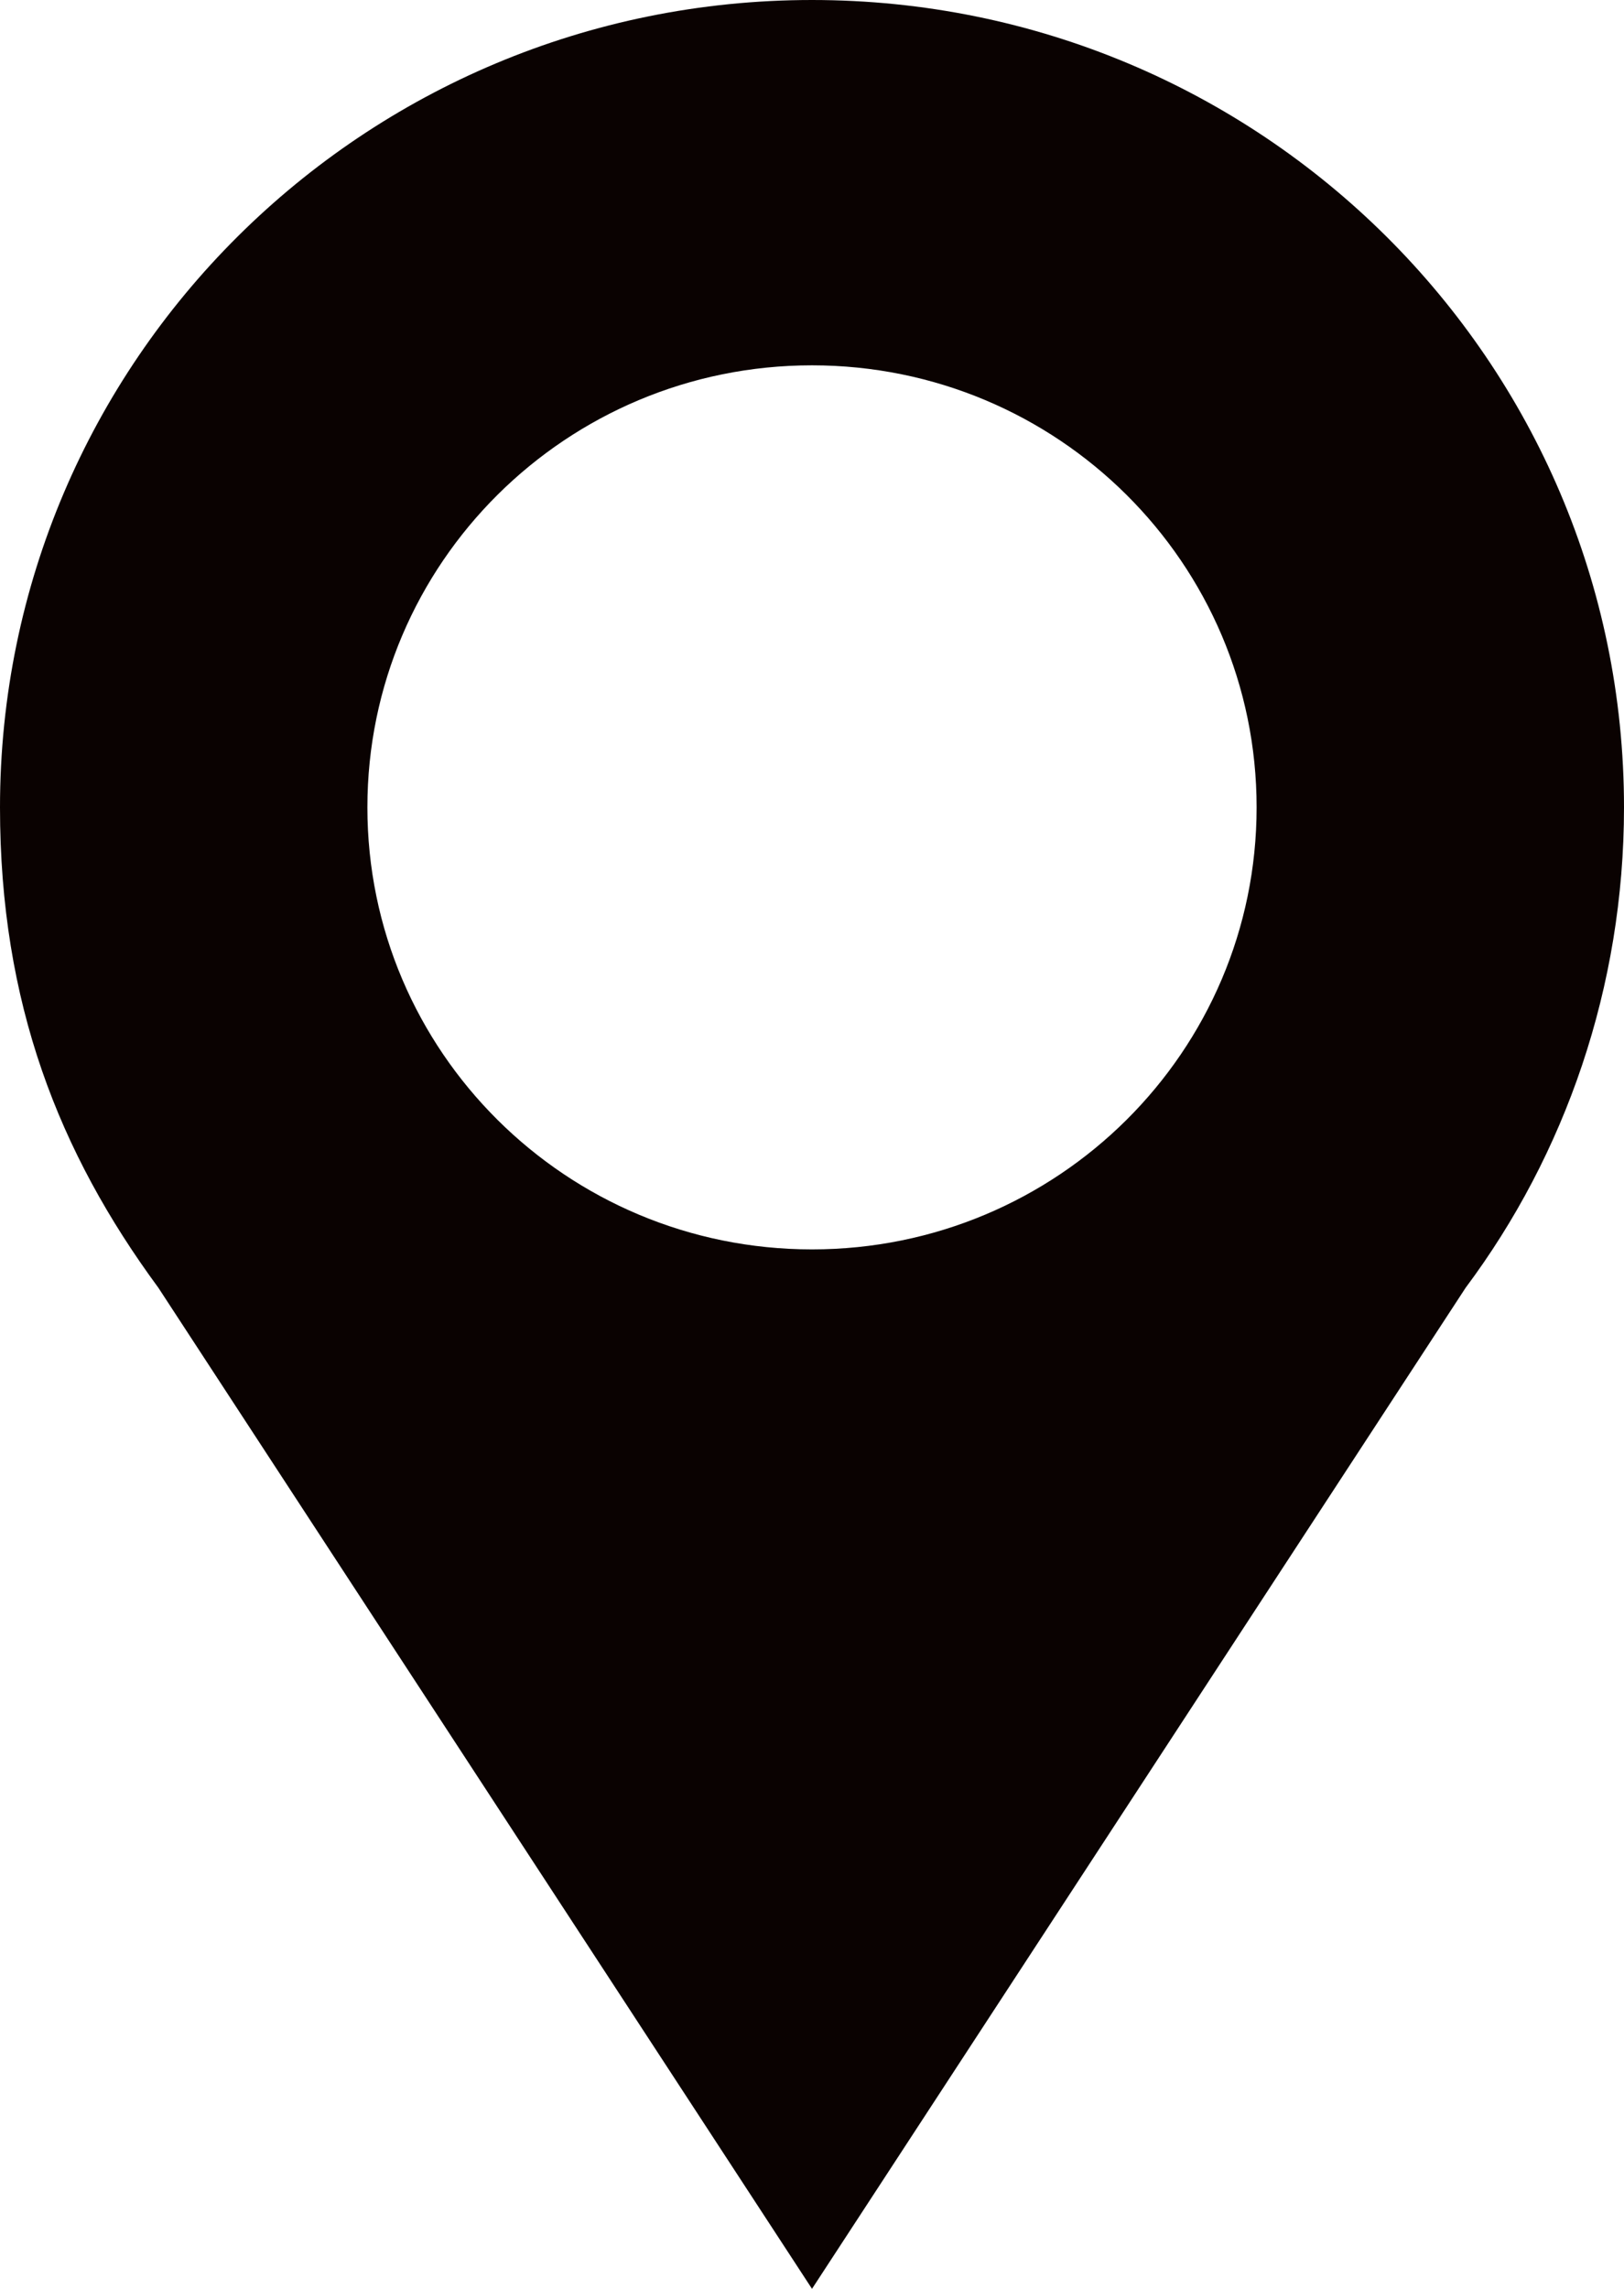 <svg width="22" height="31" viewBox="0 0 22 31" fill="none" xmlns="http://www.w3.org/2000/svg">
<path id="Vector" d="M22 10.935C22 4.893 17.078 0 11 0C4.923 0 0 4.893 0 10.935C0 13.586 0.797 15.609 2.145 17.441L11 31L19.855 17.441C21.203 15.637 22 13.368 22 10.935ZM11 4.948C14.328 4.948 17.023 7.627 17.023 10.935C17.023 14.242 14.328 16.922 11 16.922C7.673 16.922 4.977 14.242 4.977 10.935C4.977 7.627 7.673 4.948 11 4.948Z" fill="#0A0201"/>
</svg>
